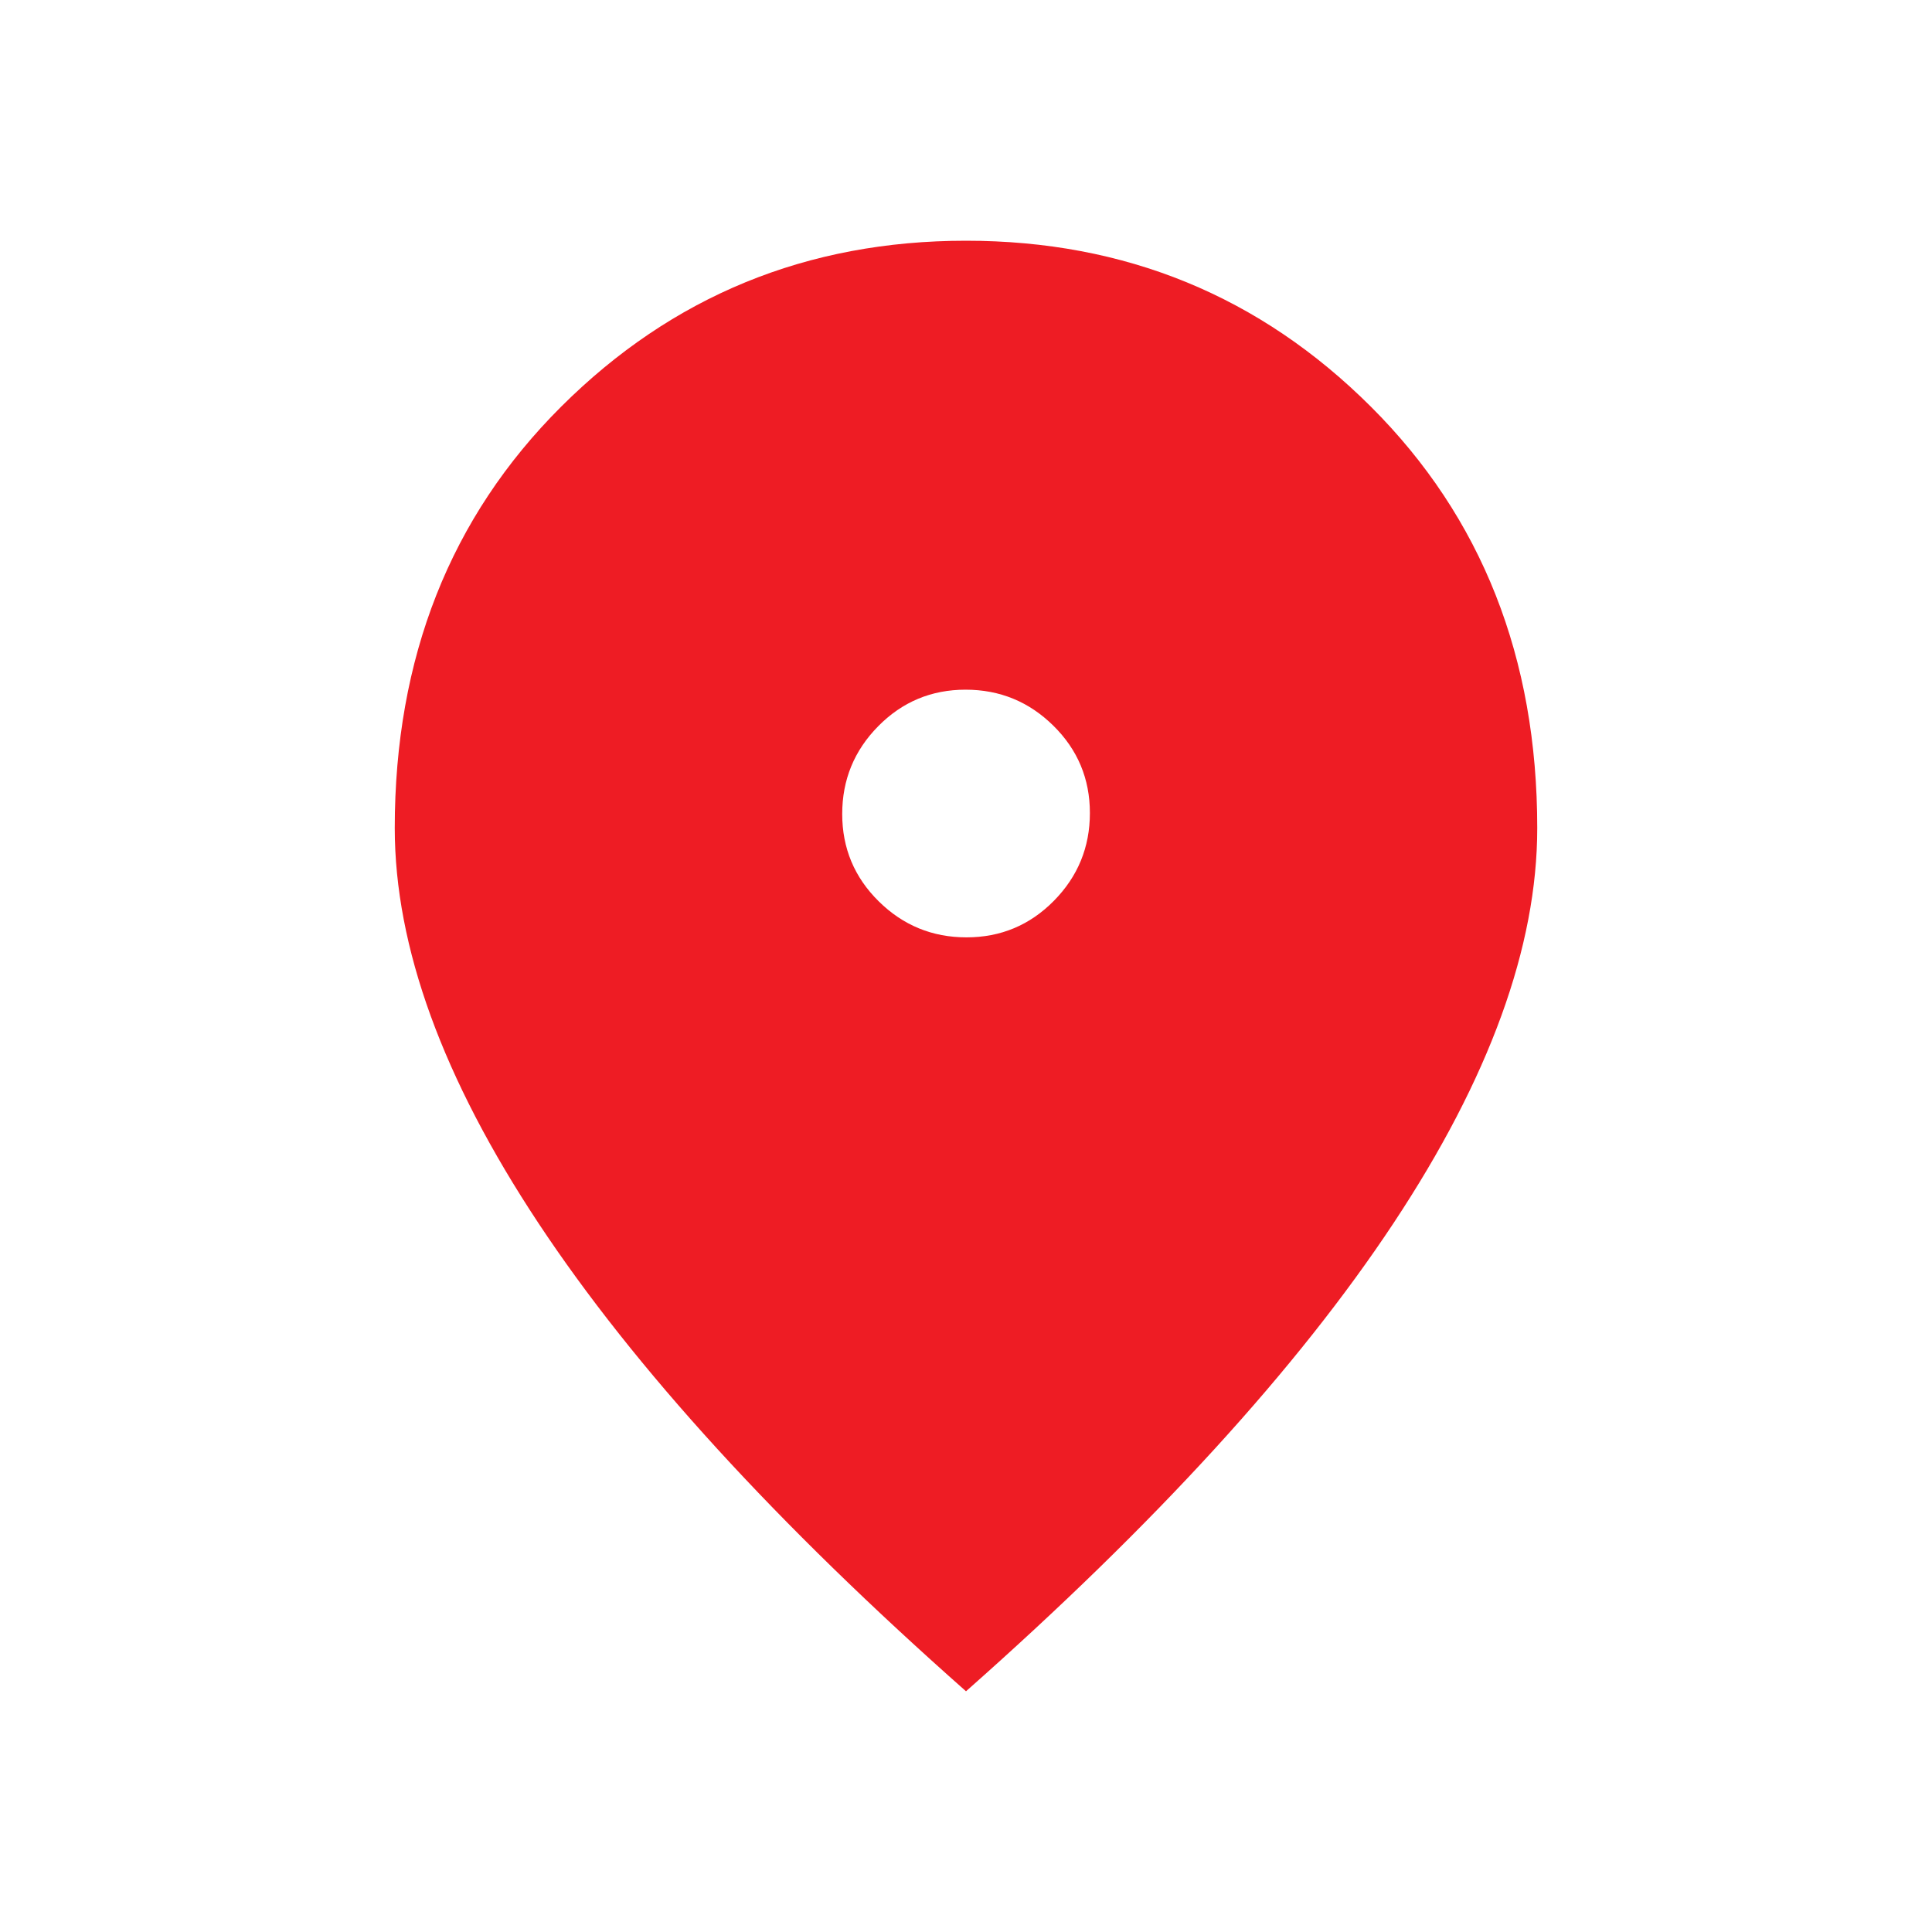 <?xml version="1.0" encoding="utf-8"?>
<!-- Generator: Adobe Illustrator 16.0.0, SVG Export Plug-In . SVG Version: 6.00 Build 0)  -->
<!DOCTYPE svg PUBLIC "-//W3C//DTD SVG 1.1//EN" "http://www.w3.org/Graphics/SVG/1.1/DTD/svg11.dtd">
<svg version="1.1" id="Calque_1" xmlns="http://www.w3.org/2000/svg" xmlns:xlink="http://www.w3.org/1999/xlink" x="0px" y="0px"
	 width="40px" height="40px" viewBox="0 0 40 40" enable-background="new 0 0 40 40" xml:space="preserve">
<path fill="#EE1C24" d="M20.01,19.407c0.708,0,1.311-0.252,1.809-0.756c0.497-0.504,0.746-1.11,0.746-1.818
	s-0.252-1.311-0.756-1.808c-0.505-0.498-1.11-0.746-1.818-0.746s-1.311,0.252-1.808,0.756c-0.498,0.504-0.746,1.11-0.746,1.818
	c0,0.708,0.252,1.311,0.756,1.808C18.696,19.158,19.302,19.407,20.01,19.407z M20,35.016c-3.917-3.463-6.867-6.693-8.851-9.69
	s-2.976-5.724-2.976-8.181c0-3.525,1.148-6.434,3.444-8.724S16.707,4.984,20,4.984s6.087,1.146,8.383,3.436s3.444,5.199,3.444,8.724
	c0,2.458-0.992,5.184-2.976,8.181C26.867,28.322,23.916,31.553,20,35.016z"/>
</svg>
